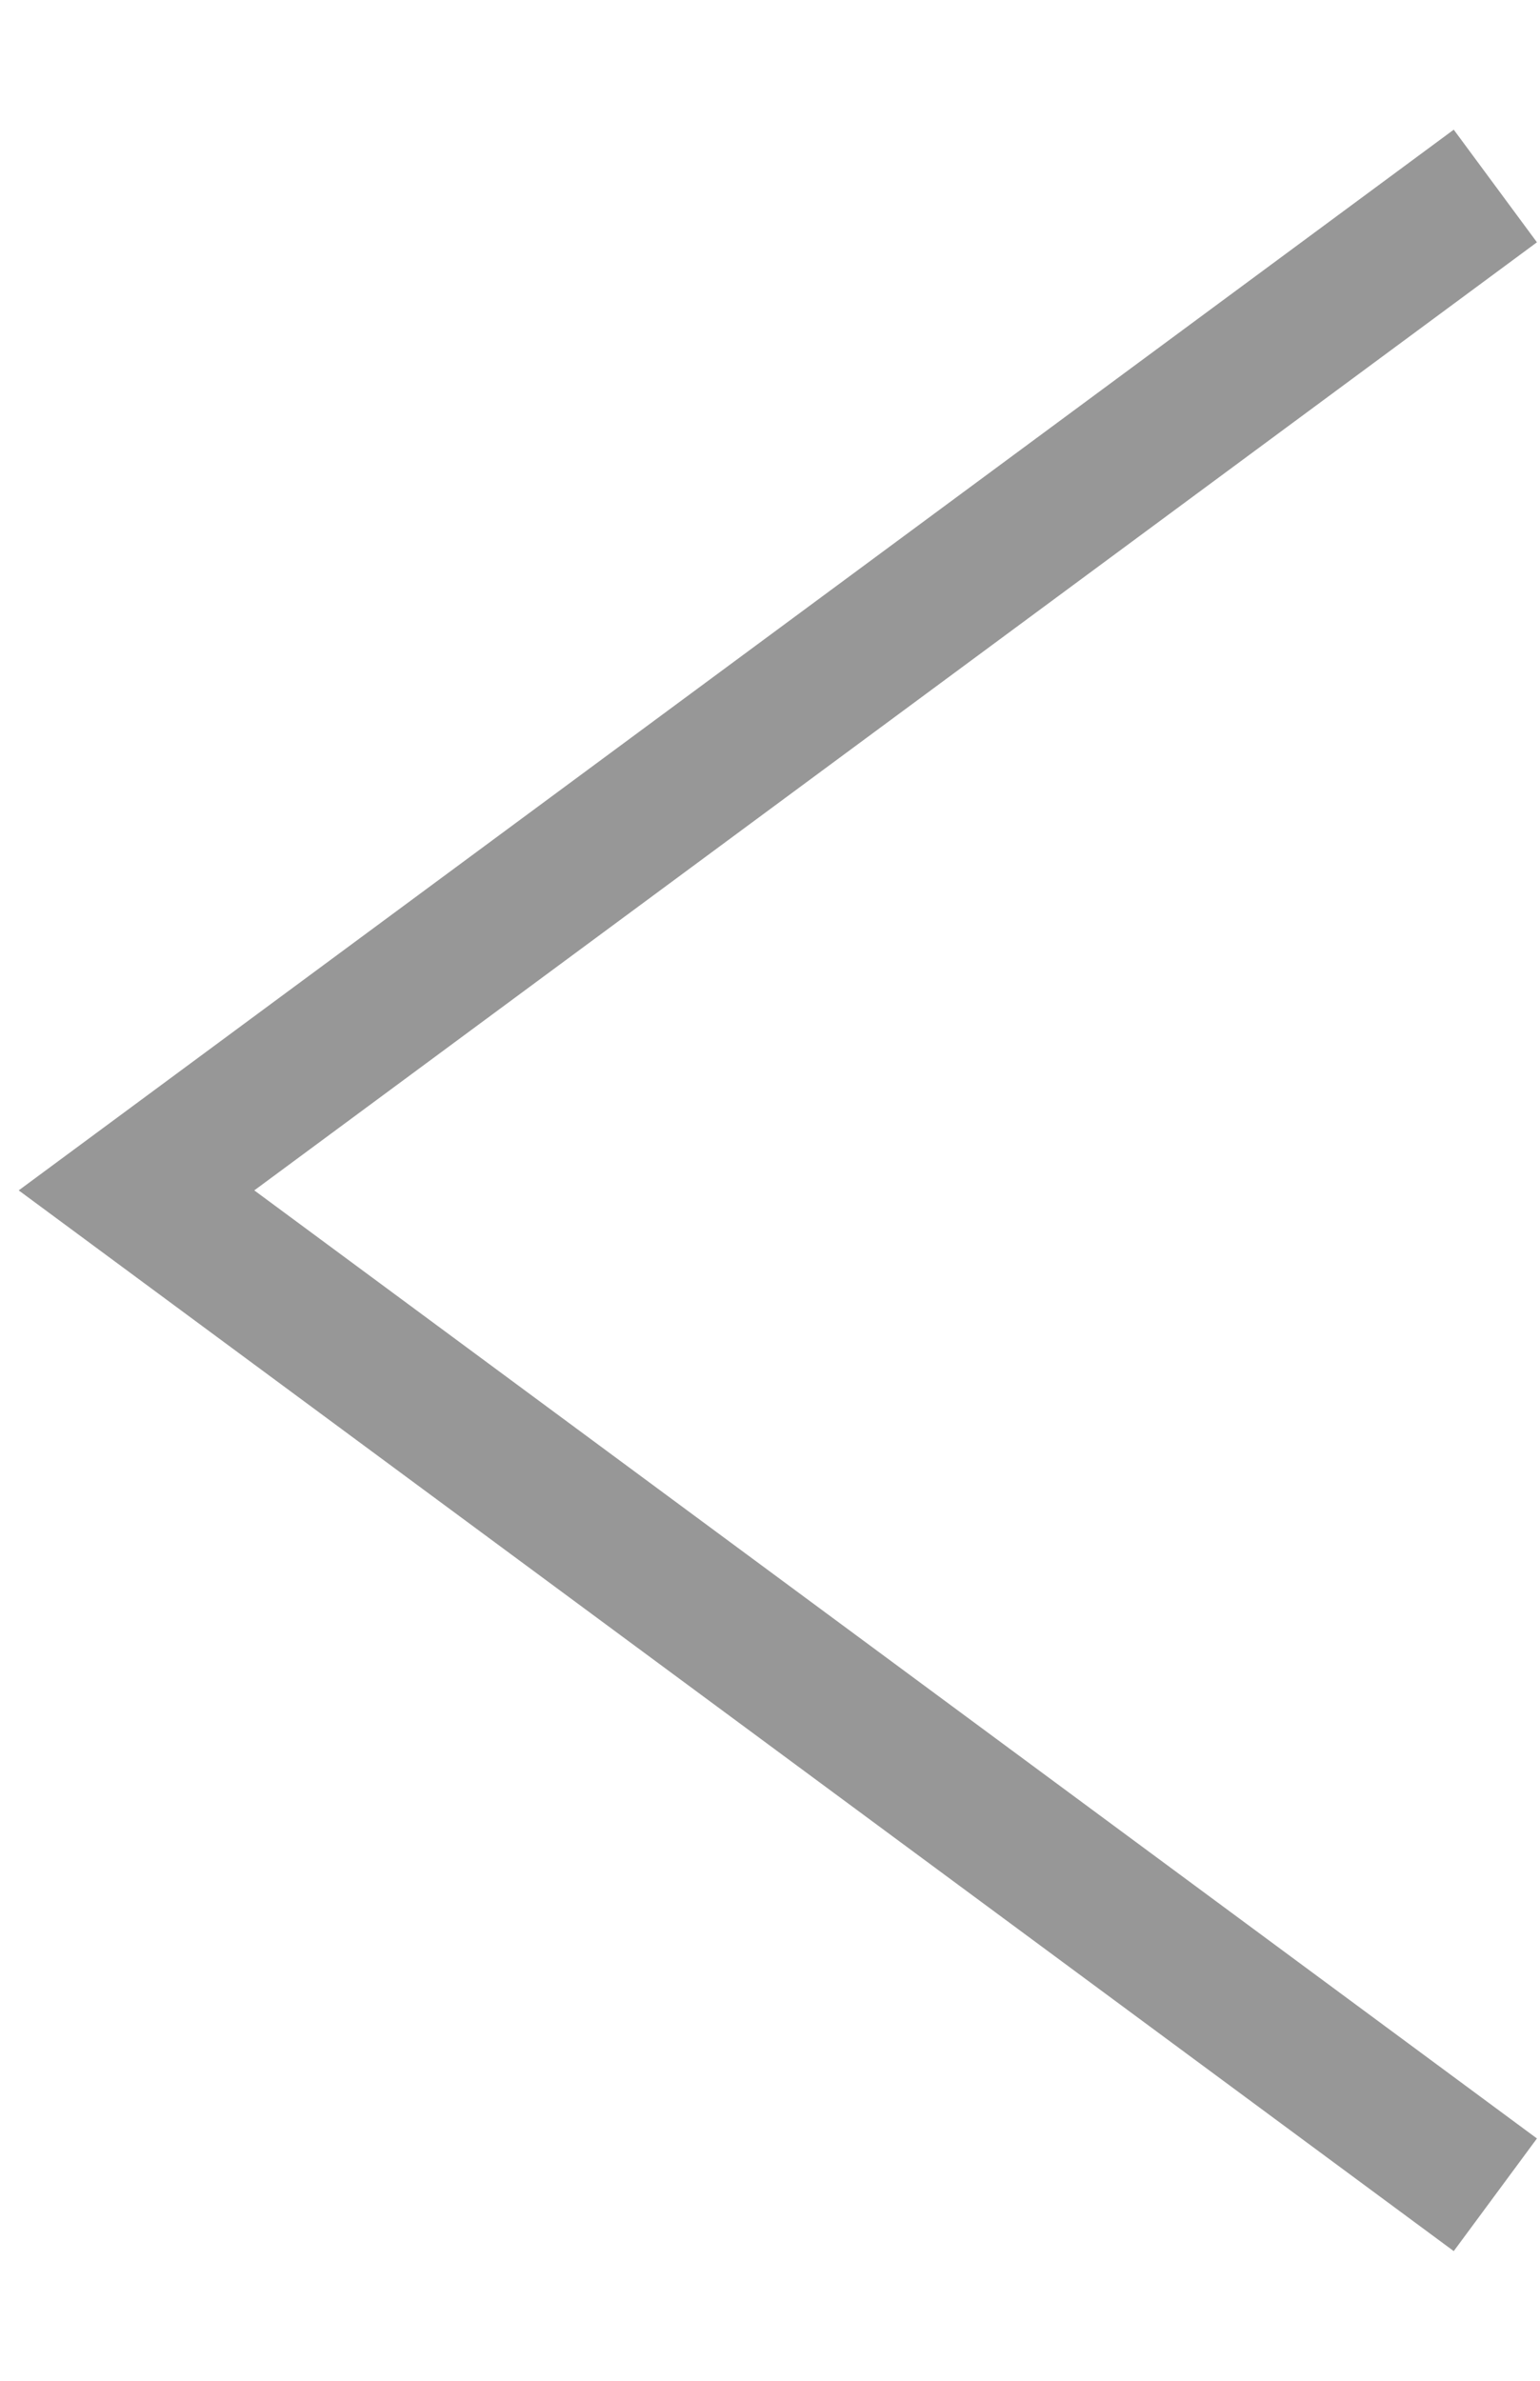 <?xml version="1.0" encoding="UTF-8" standalone="no"?>
<svg width="11px" height="17px" viewBox="0 0 11 17" version="1.1" xmlns="http://www.w3.org/2000/svg" xmlns:xlink="http://www.w3.org/1999/xlink" xmlns:sketch="http://www.bohemiancoding.com/sketch/ns">
    <!-- Generator: Sketch 3.4.4 (17249) - http://www.bohemiancoding.com/sketch -->
    <title>nav-arrw-left-secondary</title>
    <desc>Created with Sketch.</desc>
    <defs></defs>
    <g id="Page-1" stroke="none" stroke-width="1" fill="none" fill-rule="evenodd" sketch:type="MSPage">
        <g id="news-&amp;-events-small-780" sketch:type="MSArtboardGroup" transform="translate(-741, -162)" stroke="#979797">
            <path d="M754,165.647 L746.828,175.353 L739.656,165.647" id="nav-arrw-left-secondary" sketch:type="MSShapeGroup" transform="translate(746.828, 170.5) rotate(-270) translate(-746.828, -170.5) "></path>
        </g>
    </g>
</svg>